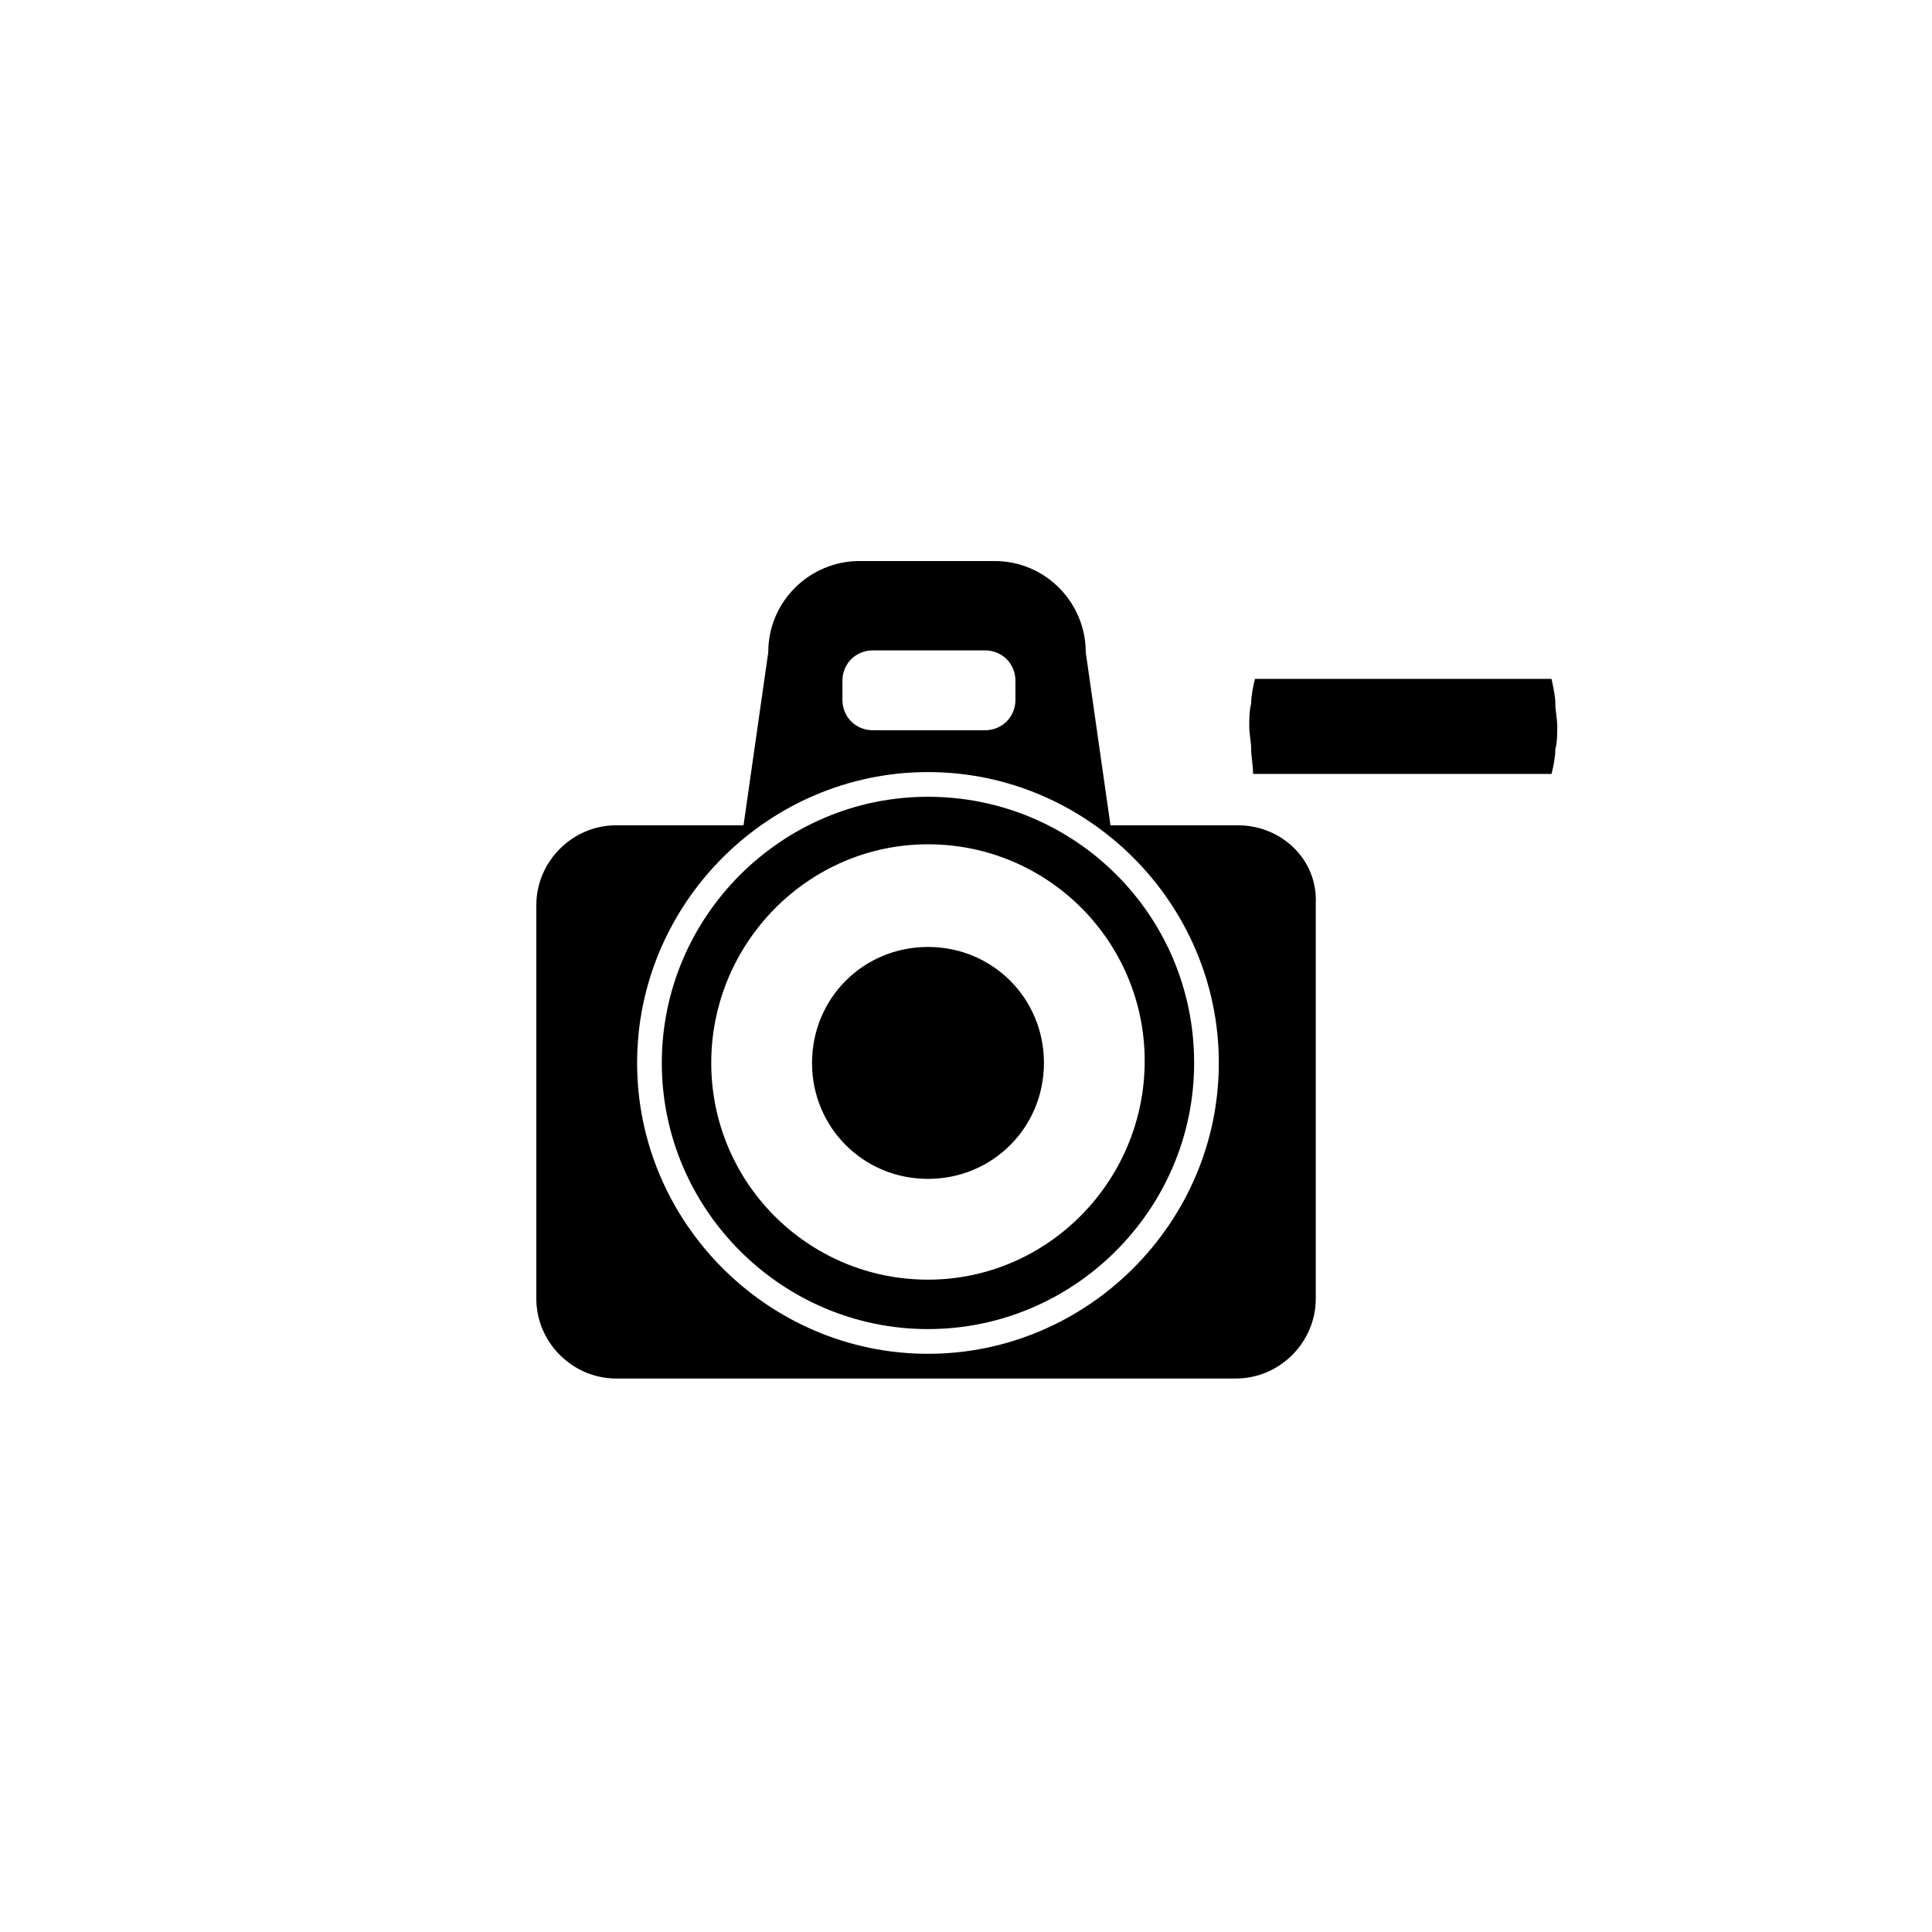 <?xml version="1.0" encoding="UTF-8"?>
<!-- The Best Svg Icon site in the world: iconSvg.co, Visit us! https://iconsvg.co -->
<svg fill="#000000" width="800px" height="800px" version="1.1" viewBox="144 144 512 512" xmlns="http://www.w3.org/2000/svg">
 <path d="m472.04 362.71h-33.754l-6.551-45.848c0-13.098-10.578-24.184-24.184-24.184h-35.77c-13.098 0-24.184 10.578-24.184 24.184l-6.551 45.848h-33.754c-11.586 0-21.16 9.574-21.16 21.16v104.29c0 11.586 9.574 21.16 21.16 21.16h164.24c11.586 0 21.16-9.574 21.16-21.16v-104.79c0.504-11.586-9.066-20.656-20.656-20.656zm-104.79-38.289c0-4.535 3.527-8.062 8.062-8.062h29.727c4.535 0 8.062 3.527 8.062 8.062v5.039c0 4.535-3.527 8.062-8.062 8.062h-29.727c-4.535 0-8.062-3.527-8.062-8.062zm22.672 178.35c-42.32 0-77.082-34.762-77.082-77.082 0-42.32 34.762-77.082 77.082-77.082s77.082 34.762 77.082 77.082c0 42.316-34.762 77.082-77.082 77.082zm0-147.62c-38.793 0-70.535 31.738-70.535 70.535 0 38.793 31.738 70.535 70.535 70.535 38.793 0 70.535-31.738 70.535-70.535 0-39.301-31.742-70.535-70.535-70.535zm0 127.97c-31.738 0-57.434-25.695-57.434-57.434 0-31.742 25.695-57.941 57.434-57.941s57.434 25.695 57.434 57.434c0 31.742-25.691 57.941-57.434 57.941zm30.734-57.438c0 17.129-13.602 30.73-30.73 30.73-17.129 0-30.73-13.602-30.73-30.73s13.602-30.73 30.73-30.73c17.125 0 30.73 13.602 30.73 30.73zm82.121-76.578h-26.703c0-2.519-0.504-4.535-0.504-6.551s-0.504-4.031-0.504-6.047 0-4.031 0.504-6.047c0-2.016 0.504-4.535 1.008-6.551h78.598c0.504 2.519 1.008 4.535 1.008 6.551s0.504 4.031 0.504 6.047 0 4.031-0.504 6.047c0 2.016-0.504 4.535-1.008 6.551z"/>
</svg>